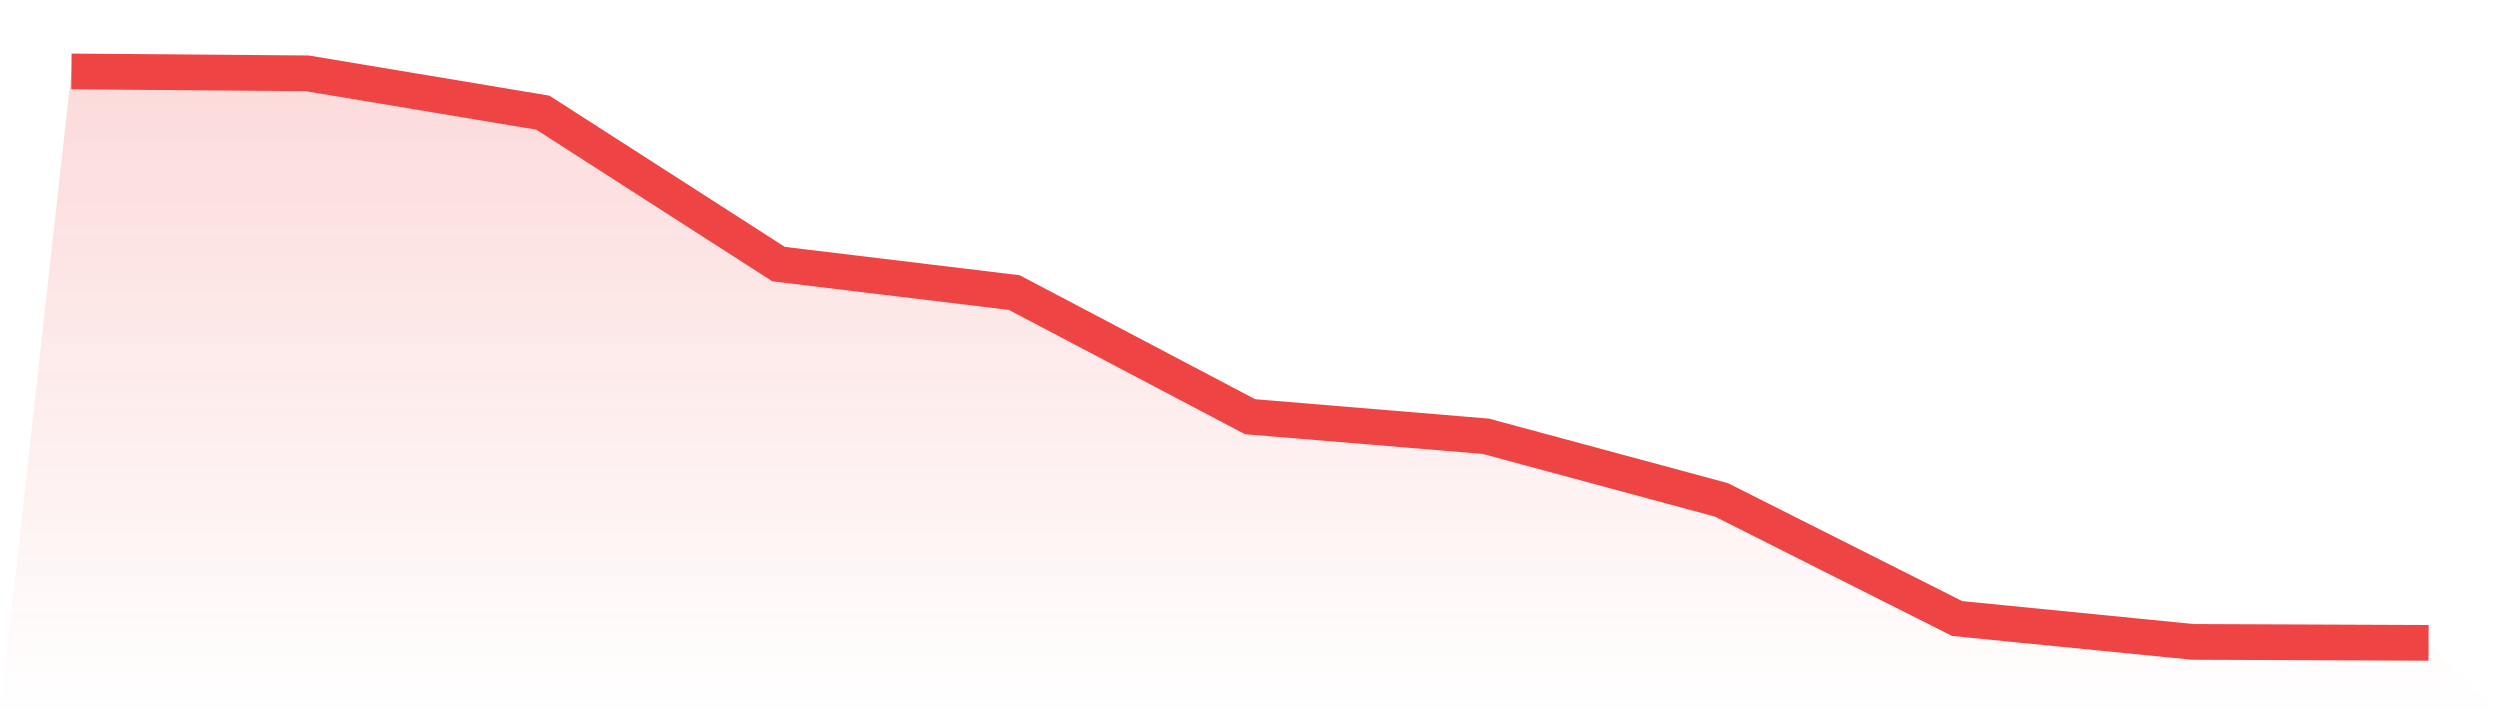 <svg viewBox="0 0 140 40" xmlns="http://www.w3.org/2000/svg">
<defs>
<linearGradient id="gradient" x1="0" x2="0" y1="0" y2="1">
<stop offset="0%" stop-color="#ef4444" stop-opacity="0.2"/>
<stop offset="100%" stop-color="#ef4444" stop-opacity="0"/>
</linearGradient>
</defs>
<path d="M4,4 L4,4 L17.2,4.106 L30.4,6.309 L43.6,14.79 L56.8,16.384 L70,23.334 L83.2,24.43 L96.4,27.993 L109.6,34.638 L122.8,35.946 L136,36 L140,40 L0,40 z" fill="url(#gradient)"/>
<path d="M4,4 L4,4 L17.2,4.106 L30.4,6.309 L43.6,14.79 L56.8,16.384 L70,23.334 L83.2,24.43 L96.4,27.993 L109.6,34.638 L122.8,35.946 L136,36" fill="none" stroke="#ef4444" stroke-width="2"/>
</svg>